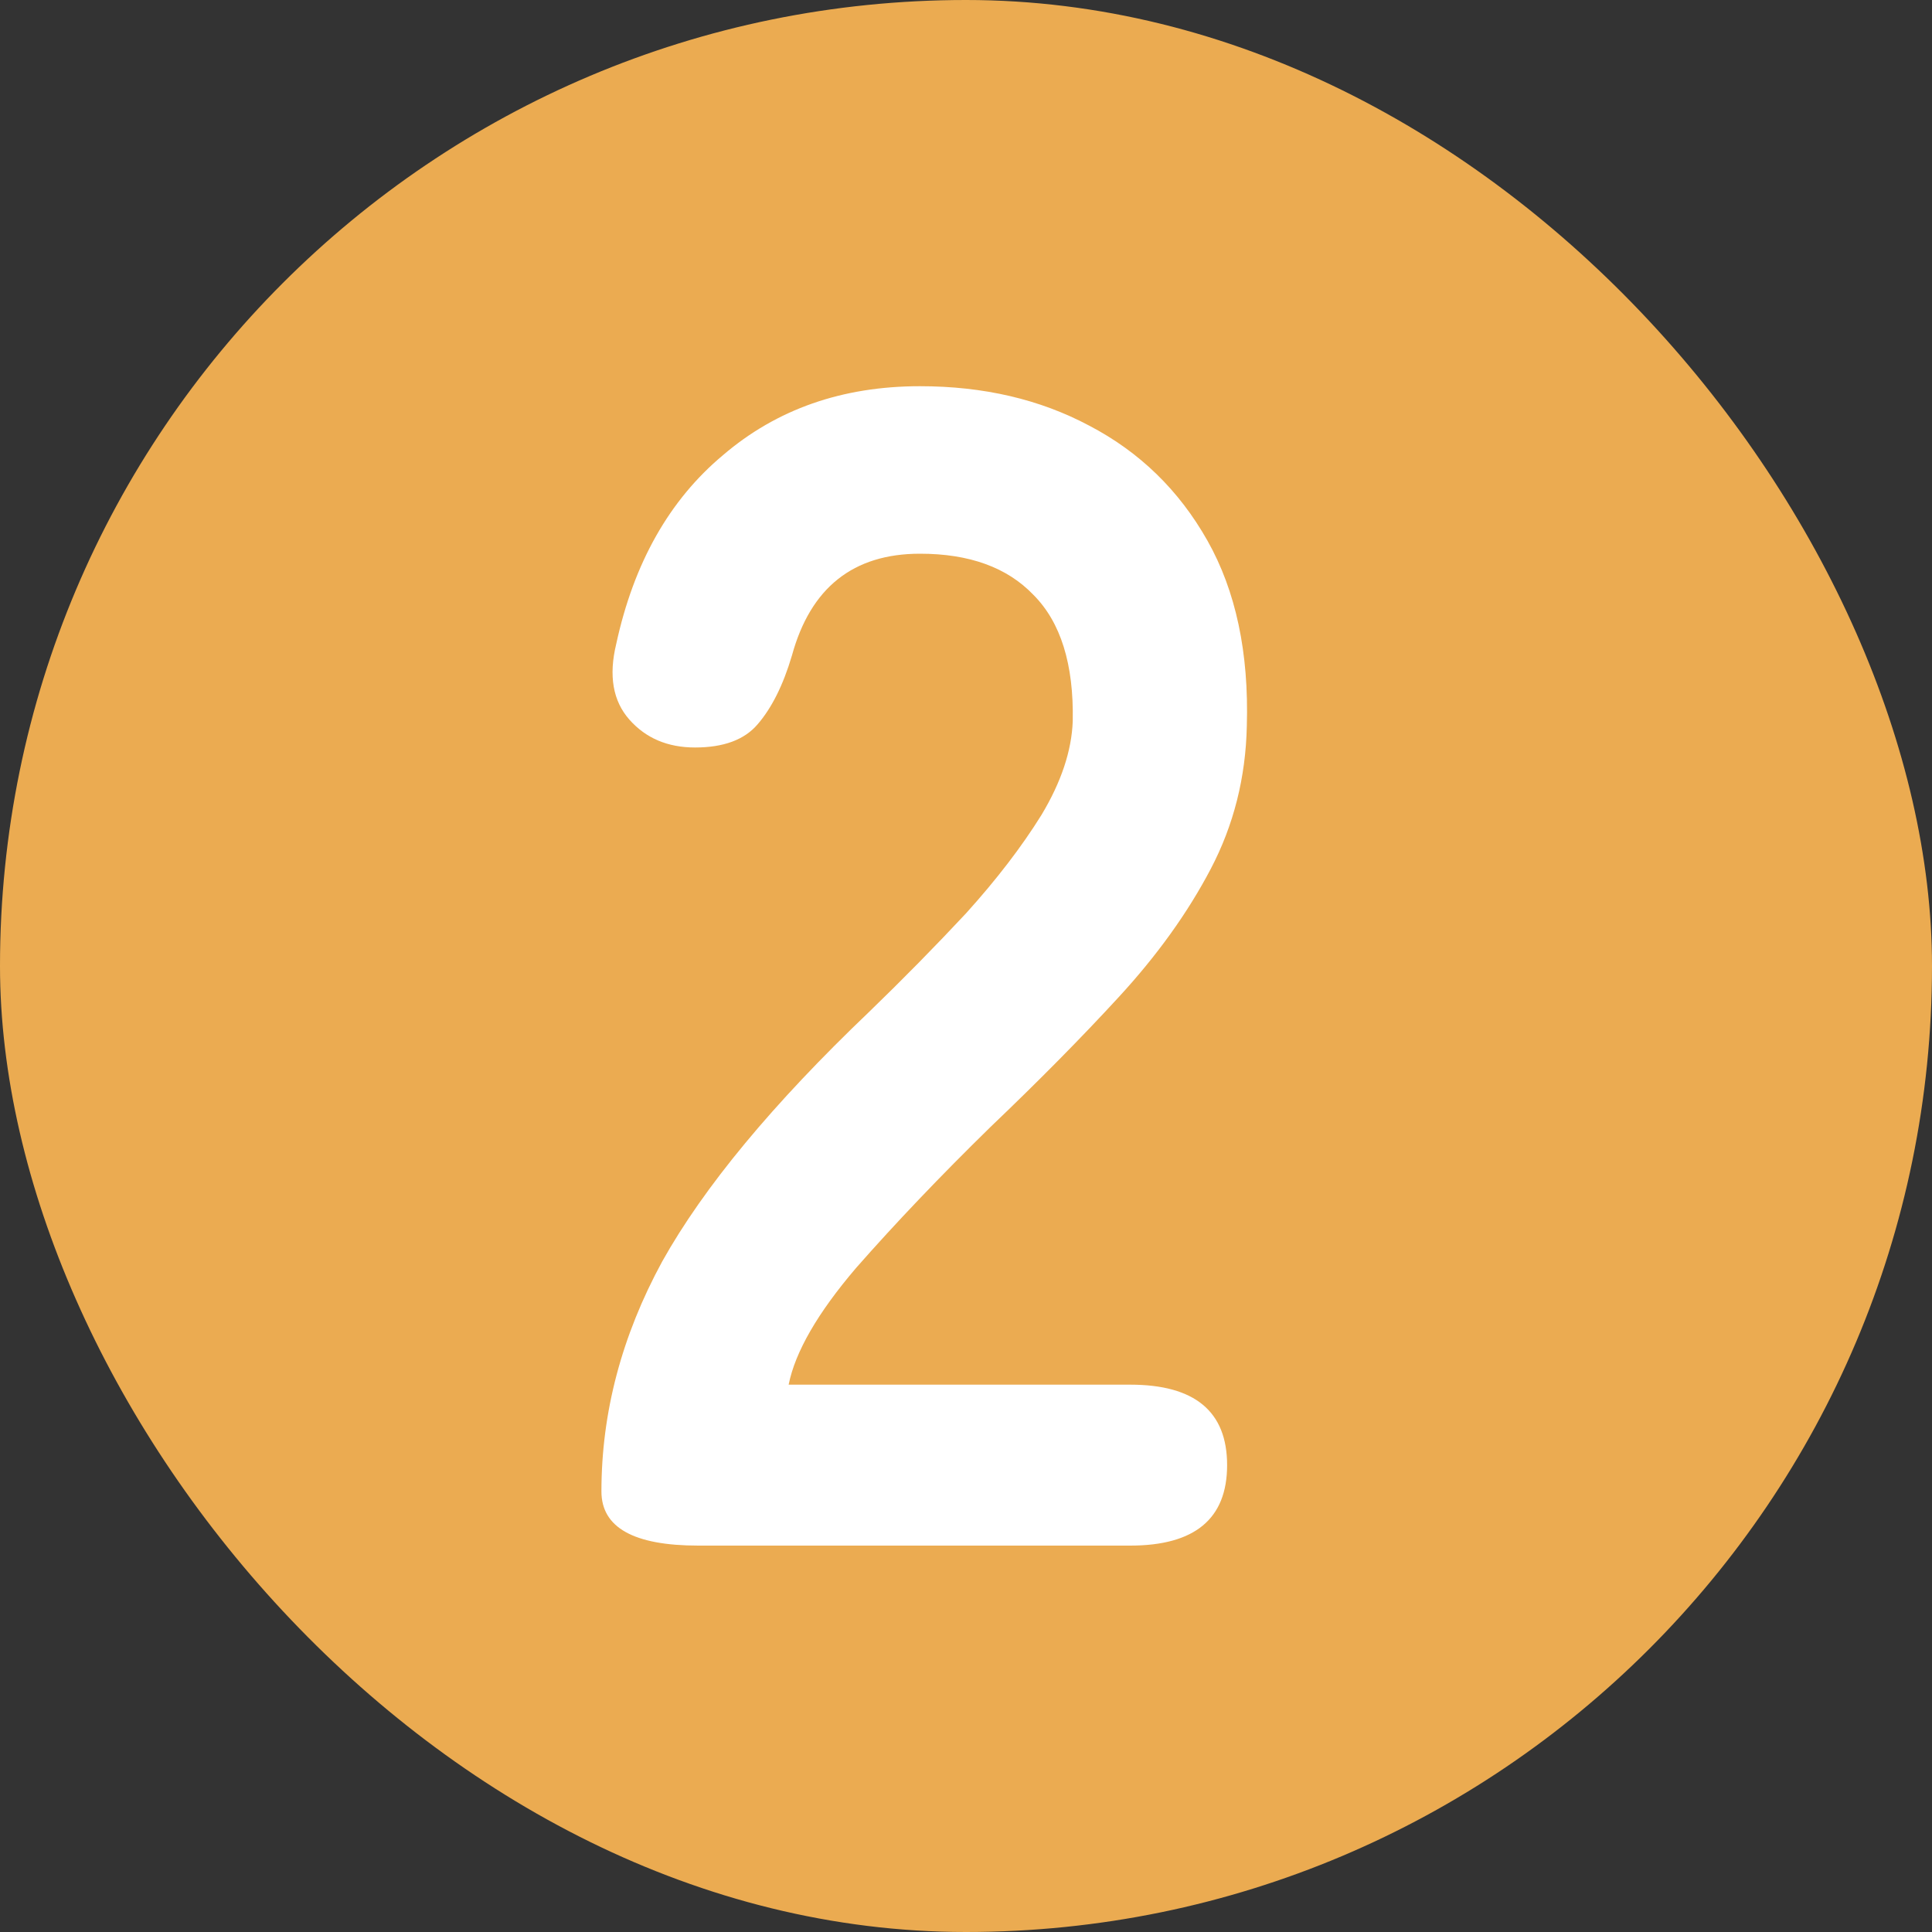 <svg width="40" height="40" viewBox="0 0 40 40" fill="none" xmlns="http://www.w3.org/2000/svg">
<rect x="0" y="0" width="40" height="40" fill="#333333" stroke="none"/>
<rect width="40" height="40" rx="20" fill="#EBAB51"/>
<path d="M14.458 32C13.121 32 12.452 31.626 12.452 30.878C12.452 29.246 12.871 27.659 13.71 26.118C14.571 24.577 15.999 22.854 17.994 20.95C18.697 20.27 19.365 19.59 20 18.91C20.635 18.207 21.156 17.527 21.564 16.87C21.972 16.19 22.187 15.544 22.21 14.932C22.233 13.753 21.961 12.881 21.394 12.314C20.85 11.747 20.068 11.464 19.048 11.464C17.665 11.464 16.781 12.167 16.396 13.572C16.215 14.184 15.977 14.66 15.682 15C15.41 15.317 14.979 15.476 14.39 15.476C13.823 15.476 13.37 15.283 13.03 14.898C12.69 14.513 12.599 13.991 12.758 13.334C13.121 11.657 13.857 10.353 14.968 9.424C16.079 8.472 17.439 7.996 19.048 7.996C20.363 7.996 21.53 8.268 22.55 8.812C23.593 9.356 24.409 10.149 24.998 11.192C25.587 12.235 25.859 13.515 25.814 15.034C25.791 16.099 25.542 17.085 25.066 17.992C24.59 18.899 23.955 19.783 23.162 20.644C22.391 21.483 21.507 22.378 20.51 23.33C19.467 24.35 18.538 25.325 17.722 26.254C16.929 27.183 16.464 27.988 16.328 28.668H23.4C24.737 28.668 25.406 29.223 25.406 30.334C25.406 31.445 24.737 32 23.4 32H14.458Z" fill="white"/>
</svg>
